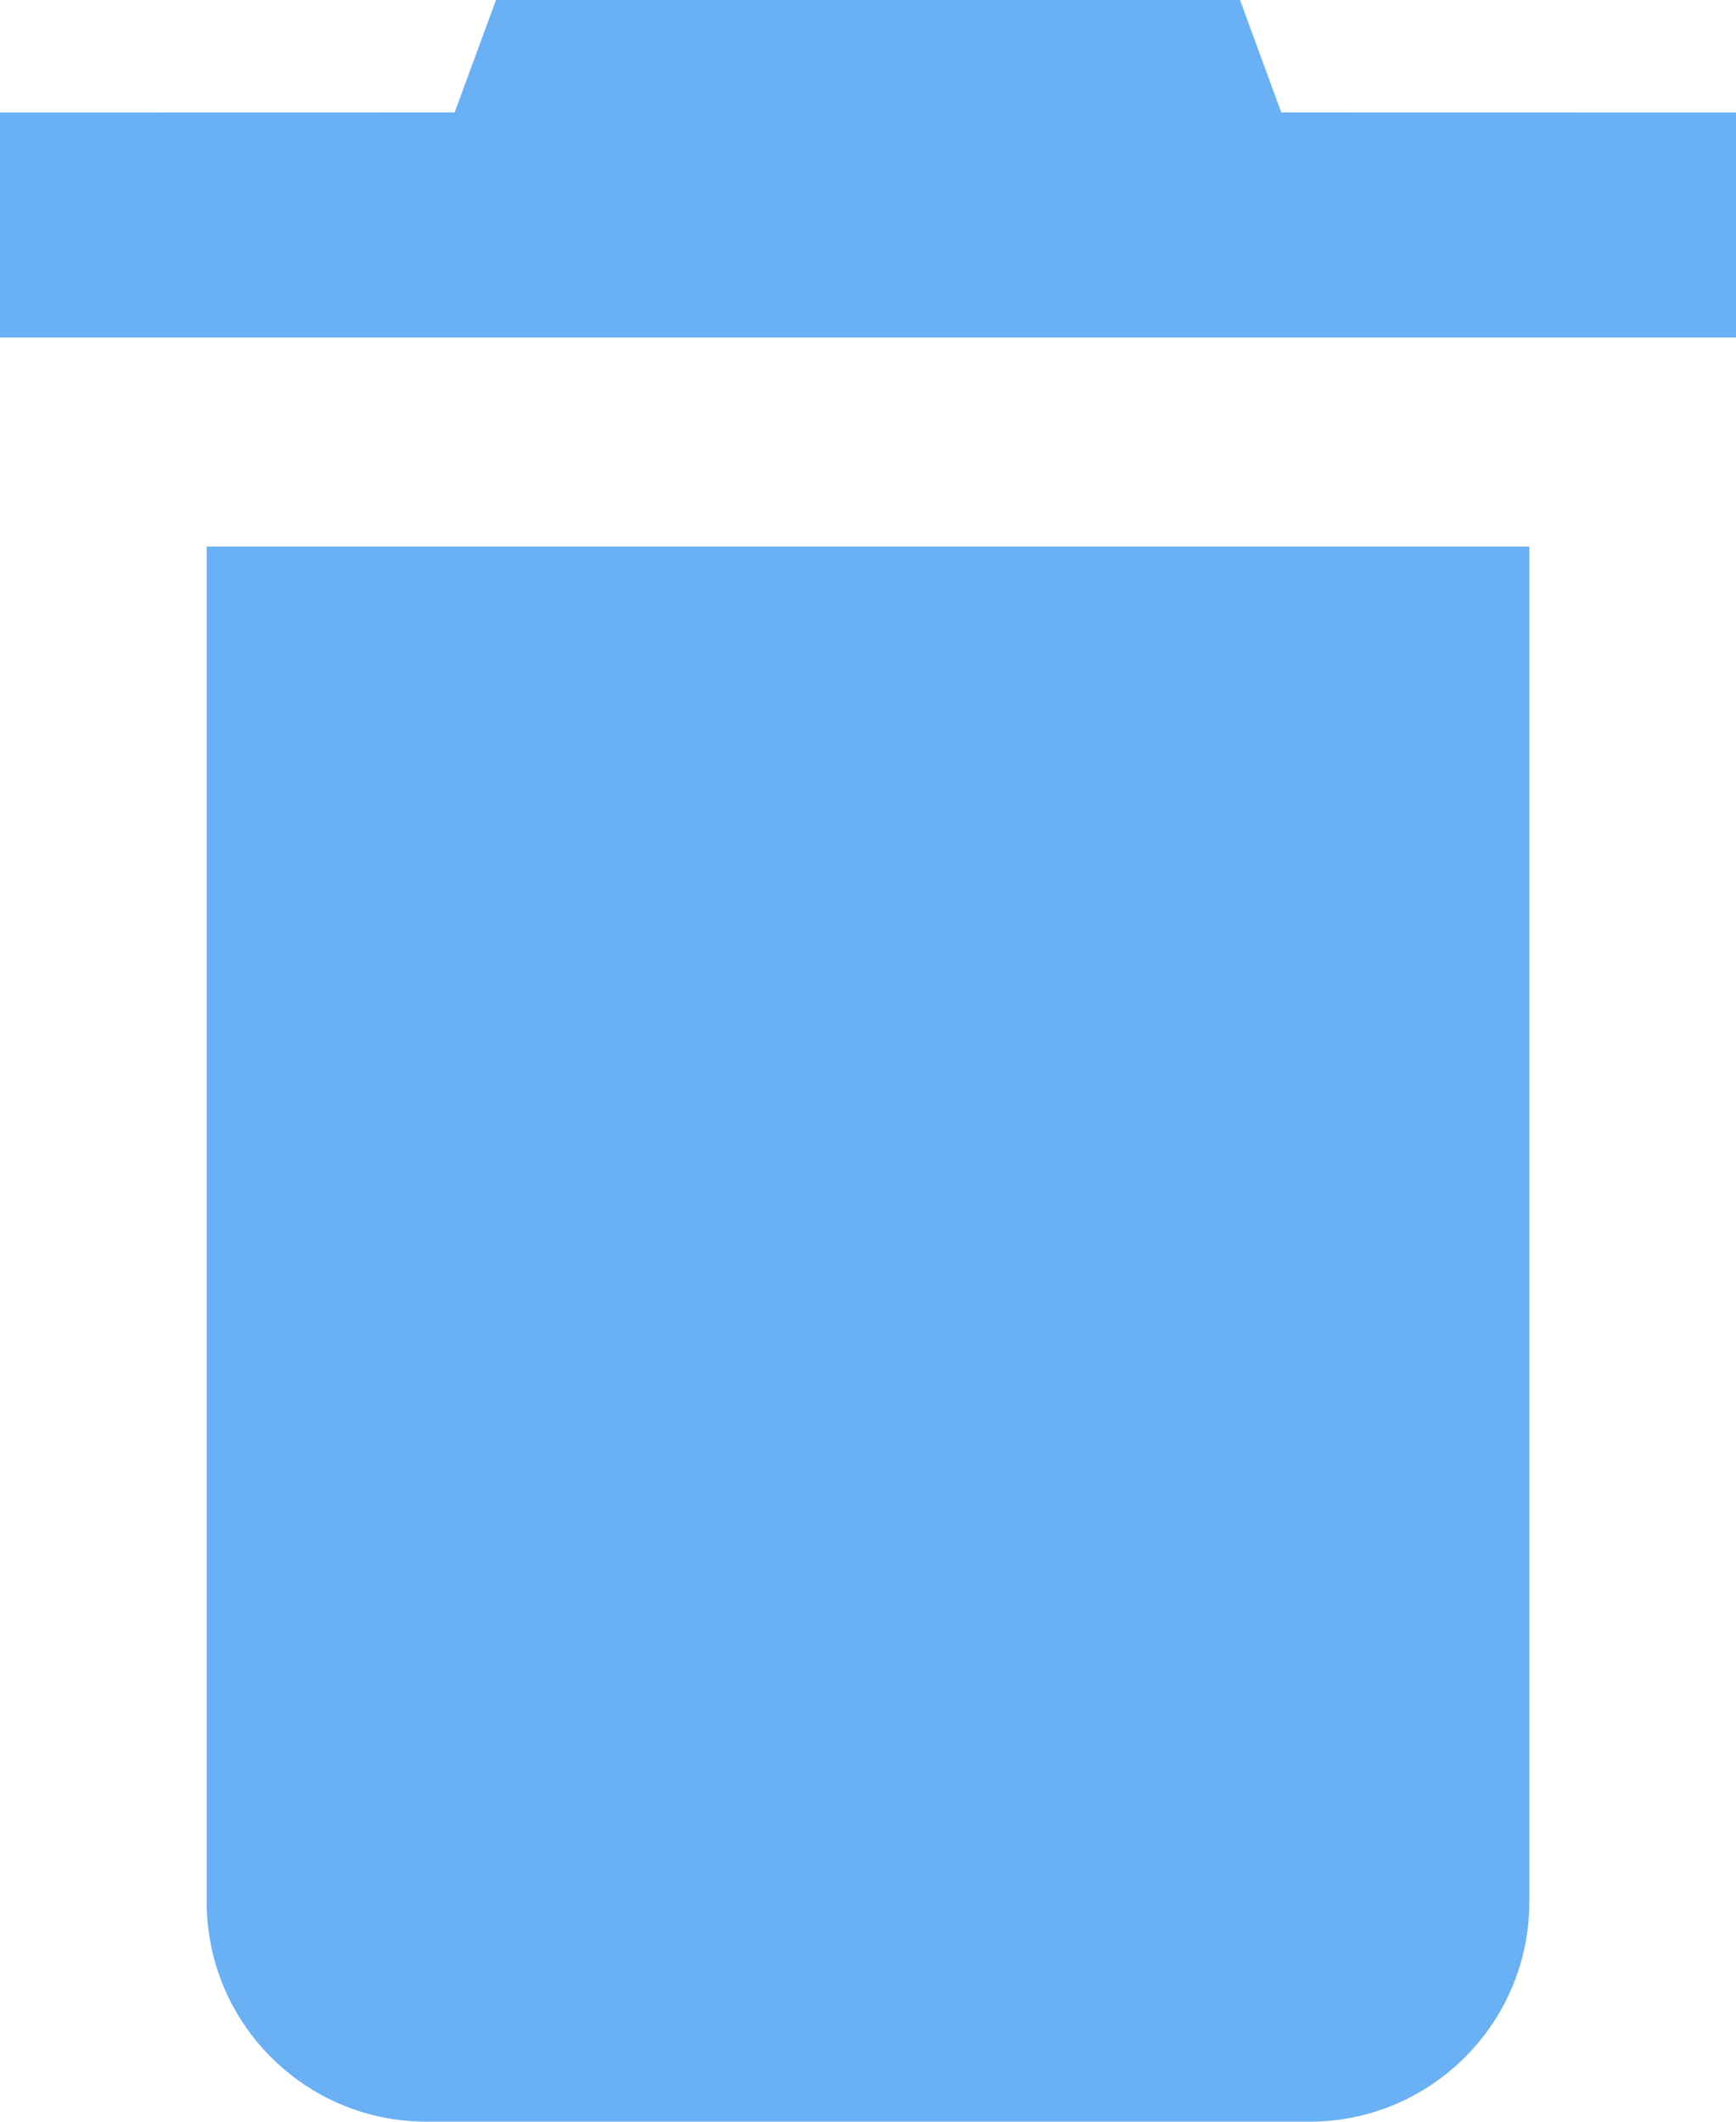 <?xml version="1.0" encoding="UTF-8"?>
<svg width="18px" height="22px" viewBox="0 0 18 22" version="1.1" xmlns="http://www.w3.org/2000/svg" xmlns:xlink="http://www.w3.org/1999/xlink">
    <title>Group 21</title>
    <g id="Page-1" stroke="none" stroke-width="1" fill="none" fill-rule="evenodd">
        <g id="10-add-another-vehicle" transform="translate(-1297, -868)" fill="#69B0F4">
            <g id="Group-21" transform="translate(1297, 868)">
                <path d="M2.143,5.667 L15.857,5.667 L15.857,19.72 C15.857,20.979 14.836,22 13.577,22 L4.423,22 C3.164,22 2.143,20.979 2.143,19.72 L2.143,5.667 L2.143,5.667 Z" id="Rectangle"></path>
                <path d="M0,3.5 L0,1.167 L4.714,1.166 L5.143,0 L12.857,0 L13.285,1.166 L18,1.167 L18,3.5 L0,3.5 Z" id="Combined-Shape"></path>
            </g>
        </g>
    </g>
</svg>